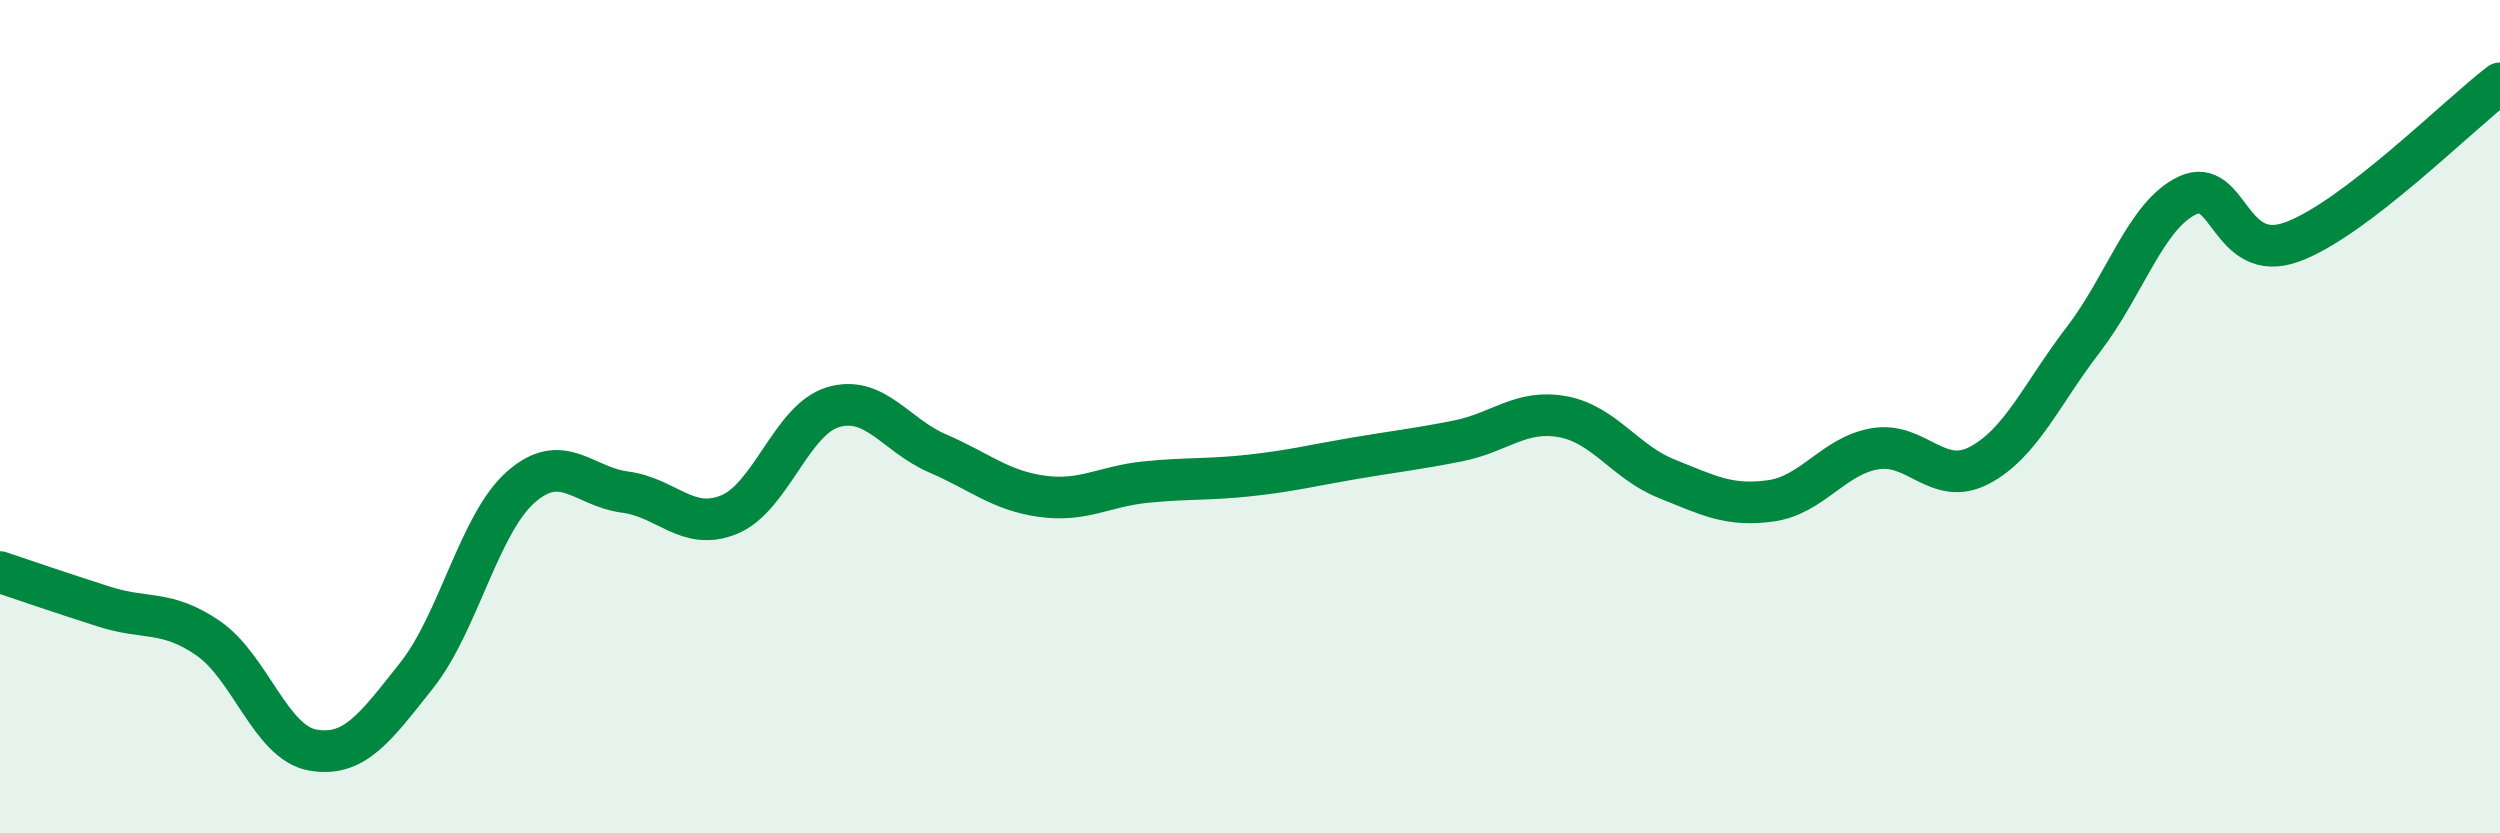 
    <svg width="60" height="20" viewBox="0 0 60 20" xmlns="http://www.w3.org/2000/svg">
      <path
        d="M 0,13.73 C 0.5,13.9 1.5,14.24 2.5,14.56 C 3.5,14.88 4,14.63 5,15.32 C 6,16.01 6.5,17.82 7.5,18 C 8.5,18.18 9,17.47 10,16.21 C 11,14.95 11.5,12.57 12.5,11.69 C 13.5,10.81 14,11.68 15,11.81 C 16,11.94 16.5,12.76 17.5,12.35 C 18.5,11.94 19,10.06 20,9.77 C 21,9.48 21.5,10.45 22.5,10.88 C 23.5,11.31 24,11.77 25,11.91 C 26,12.05 26.5,11.67 27.5,11.57 C 28.5,11.47 29,11.52 30,11.41 C 31,11.3 31.5,11.17 32.5,11 C 33.5,10.83 34,10.78 35,10.58 C 36,10.38 36.5,9.82 37.5,10 C 38.5,10.18 39,11.09 40,11.49 C 41,11.89 41.5,12.16 42.5,12.02 C 43.5,11.88 44,10.94 45,10.77 C 46,10.6 46.5,11.69 47.5,11.17 C 48.5,10.65 49,9.45 50,8.15 C 51,6.85 51.5,5.16 52.5,4.69 C 53.5,4.22 53.5,6.35 55,5.81 C 56.5,5.27 59,2.76 60,2L60 20L0 20Z"
        fill="#008740"
        opacity="0.1"
        stroke-linecap="round"
        stroke-linejoin="round"
      />
      <path
        d="M 0,13.73 C 0.5,13.9 1.5,14.24 2.5,14.56 C 3.5,14.88 4,14.63 5,15.32 C 6,16.01 6.5,17.82 7.5,18 C 8.5,18.18 9,17.47 10,16.21 C 11,14.95 11.5,12.57 12.5,11.69 C 13.5,10.81 14,11.68 15,11.81 C 16,11.94 16.5,12.76 17.5,12.35 C 18.5,11.94 19,10.06 20,9.77 C 21,9.48 21.5,10.45 22.5,10.88 C 23.5,11.31 24,11.77 25,11.91 C 26,12.05 26.5,11.67 27.5,11.57 C 28.5,11.47 29,11.52 30,11.41 C 31,11.3 31.5,11.17 32.5,11 C 33.5,10.83 34,10.78 35,10.58 C 36,10.38 36.5,9.82 37.5,10 C 38.5,10.18 39,11.09 40,11.49 C 41,11.89 41.5,12.16 42.5,12.02 C 43.5,11.88 44,10.94 45,10.77 C 46,10.6 46.5,11.69 47.5,11.17 C 48.5,10.65 49,9.45 50,8.15 C 51,6.85 51.5,5.16 52.5,4.69 C 53.5,4.22 53.5,6.35 55,5.81 C 56.5,5.27 59,2.76 60,2"
        stroke="#008740"
        stroke-width="1"
        fill="none"
        stroke-linecap="round"
        stroke-linejoin="round"
      />
    </svg>
  